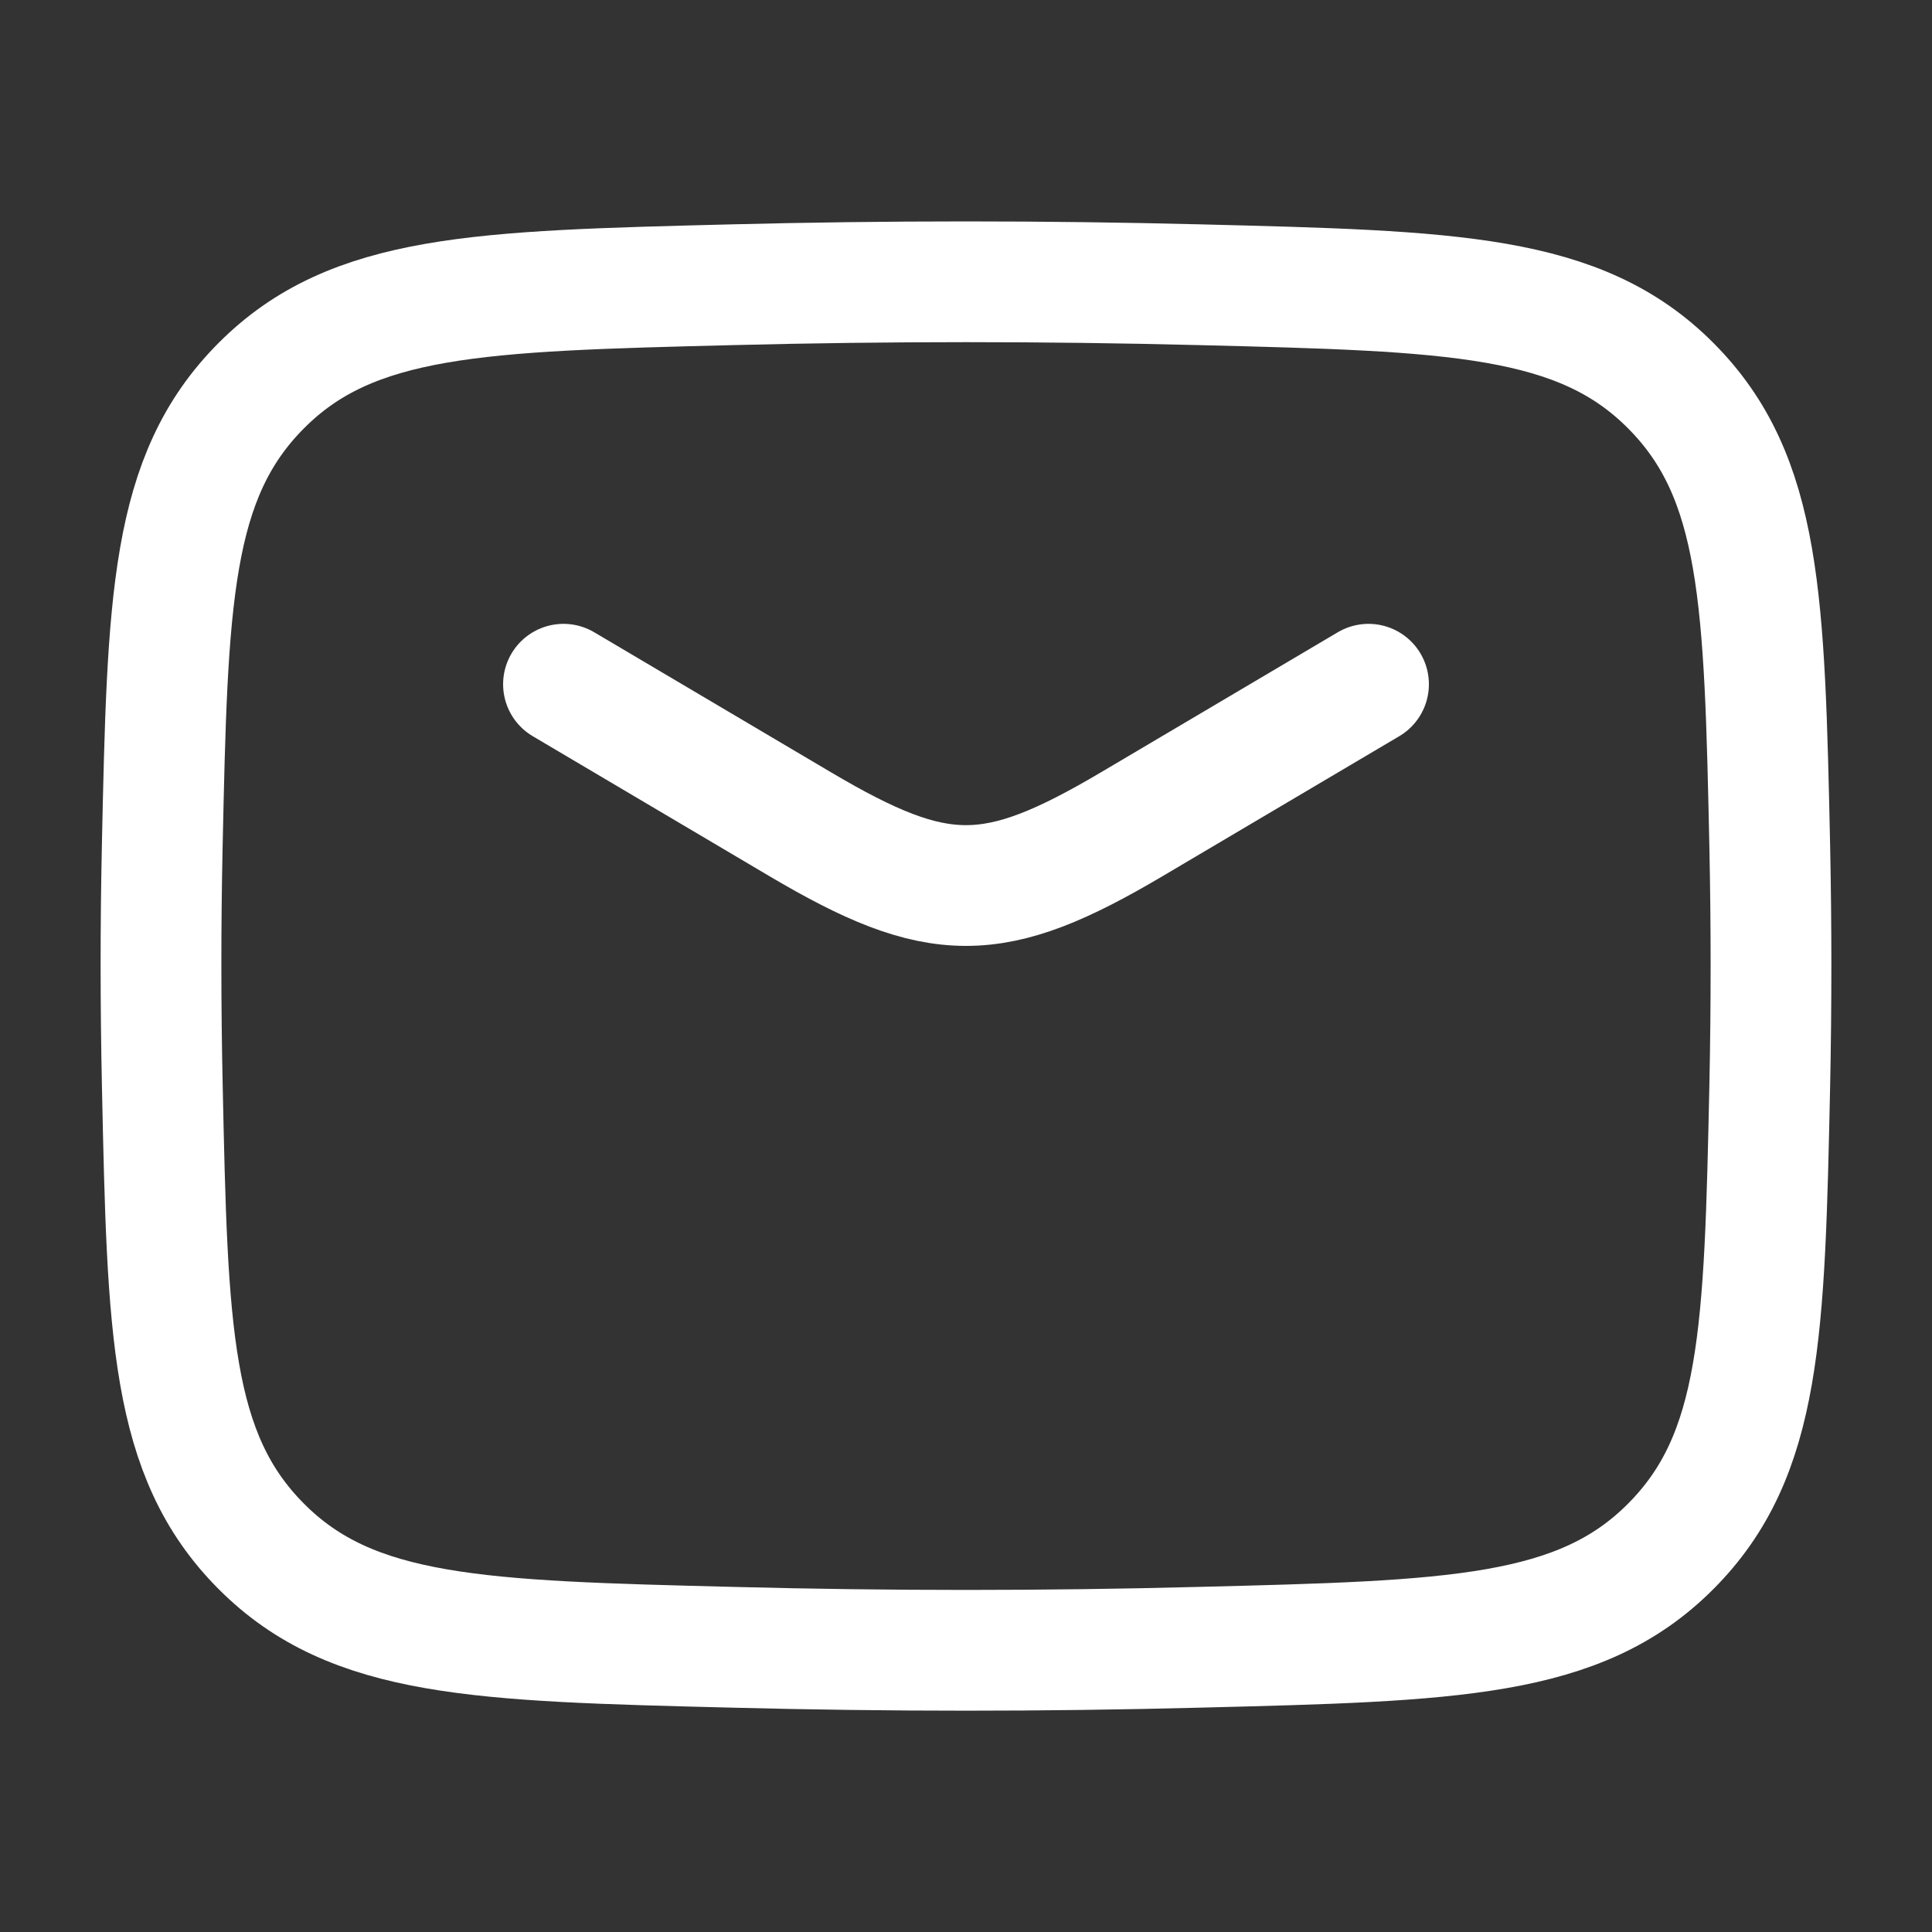 <?xml version="1.0" encoding="utf-8"?>
<svg xmlns="http://www.w3.org/2000/svg" fill="none" height="100%" overflow="visible" preserveAspectRatio="none" style="display: block;" viewBox="0 0 32 32" width="100%">
<rect x="0" y="0" width="32" height="32" fill="#333333" stroke="none"/>
<g id="hugeicons:mail-02">
<g id="Group">
<path d="M9.333 11.333L13.256 13.653C15.543 15.005 16.456 15.005 18.744 13.653L22.667 11.333" id="Vector" stroke="white" stroke-linecap="round" stroke-width="2"/>
<path d="M2.688 17.968C2.775 22.055 2.819 24.099 4.327 25.612C5.835 27.127 7.933 27.179 12.132 27.284C14.719 27.351 17.281 27.351 19.868 27.284C24.067 27.179 26.165 27.127 27.673 25.612C29.181 24.099 29.225 22.055 29.313 17.968C29.34 16.653 29.34 15.347 29.313 14.032C29.225 9.945 29.181 7.901 27.673 6.388C26.165 4.873 24.067 4.821 19.868 4.716C17.29 4.651 14.71 4.651 12.132 4.716C7.933 4.821 5.835 4.873 4.327 6.388C2.819 7.901 2.775 9.945 2.687 14.032C2.659 15.344 2.66 16.656 2.688 17.968Z" id="Vector_2" stroke="white" stroke-linecap="round" stroke-width="2"/>
</g>
</g>
</svg>
